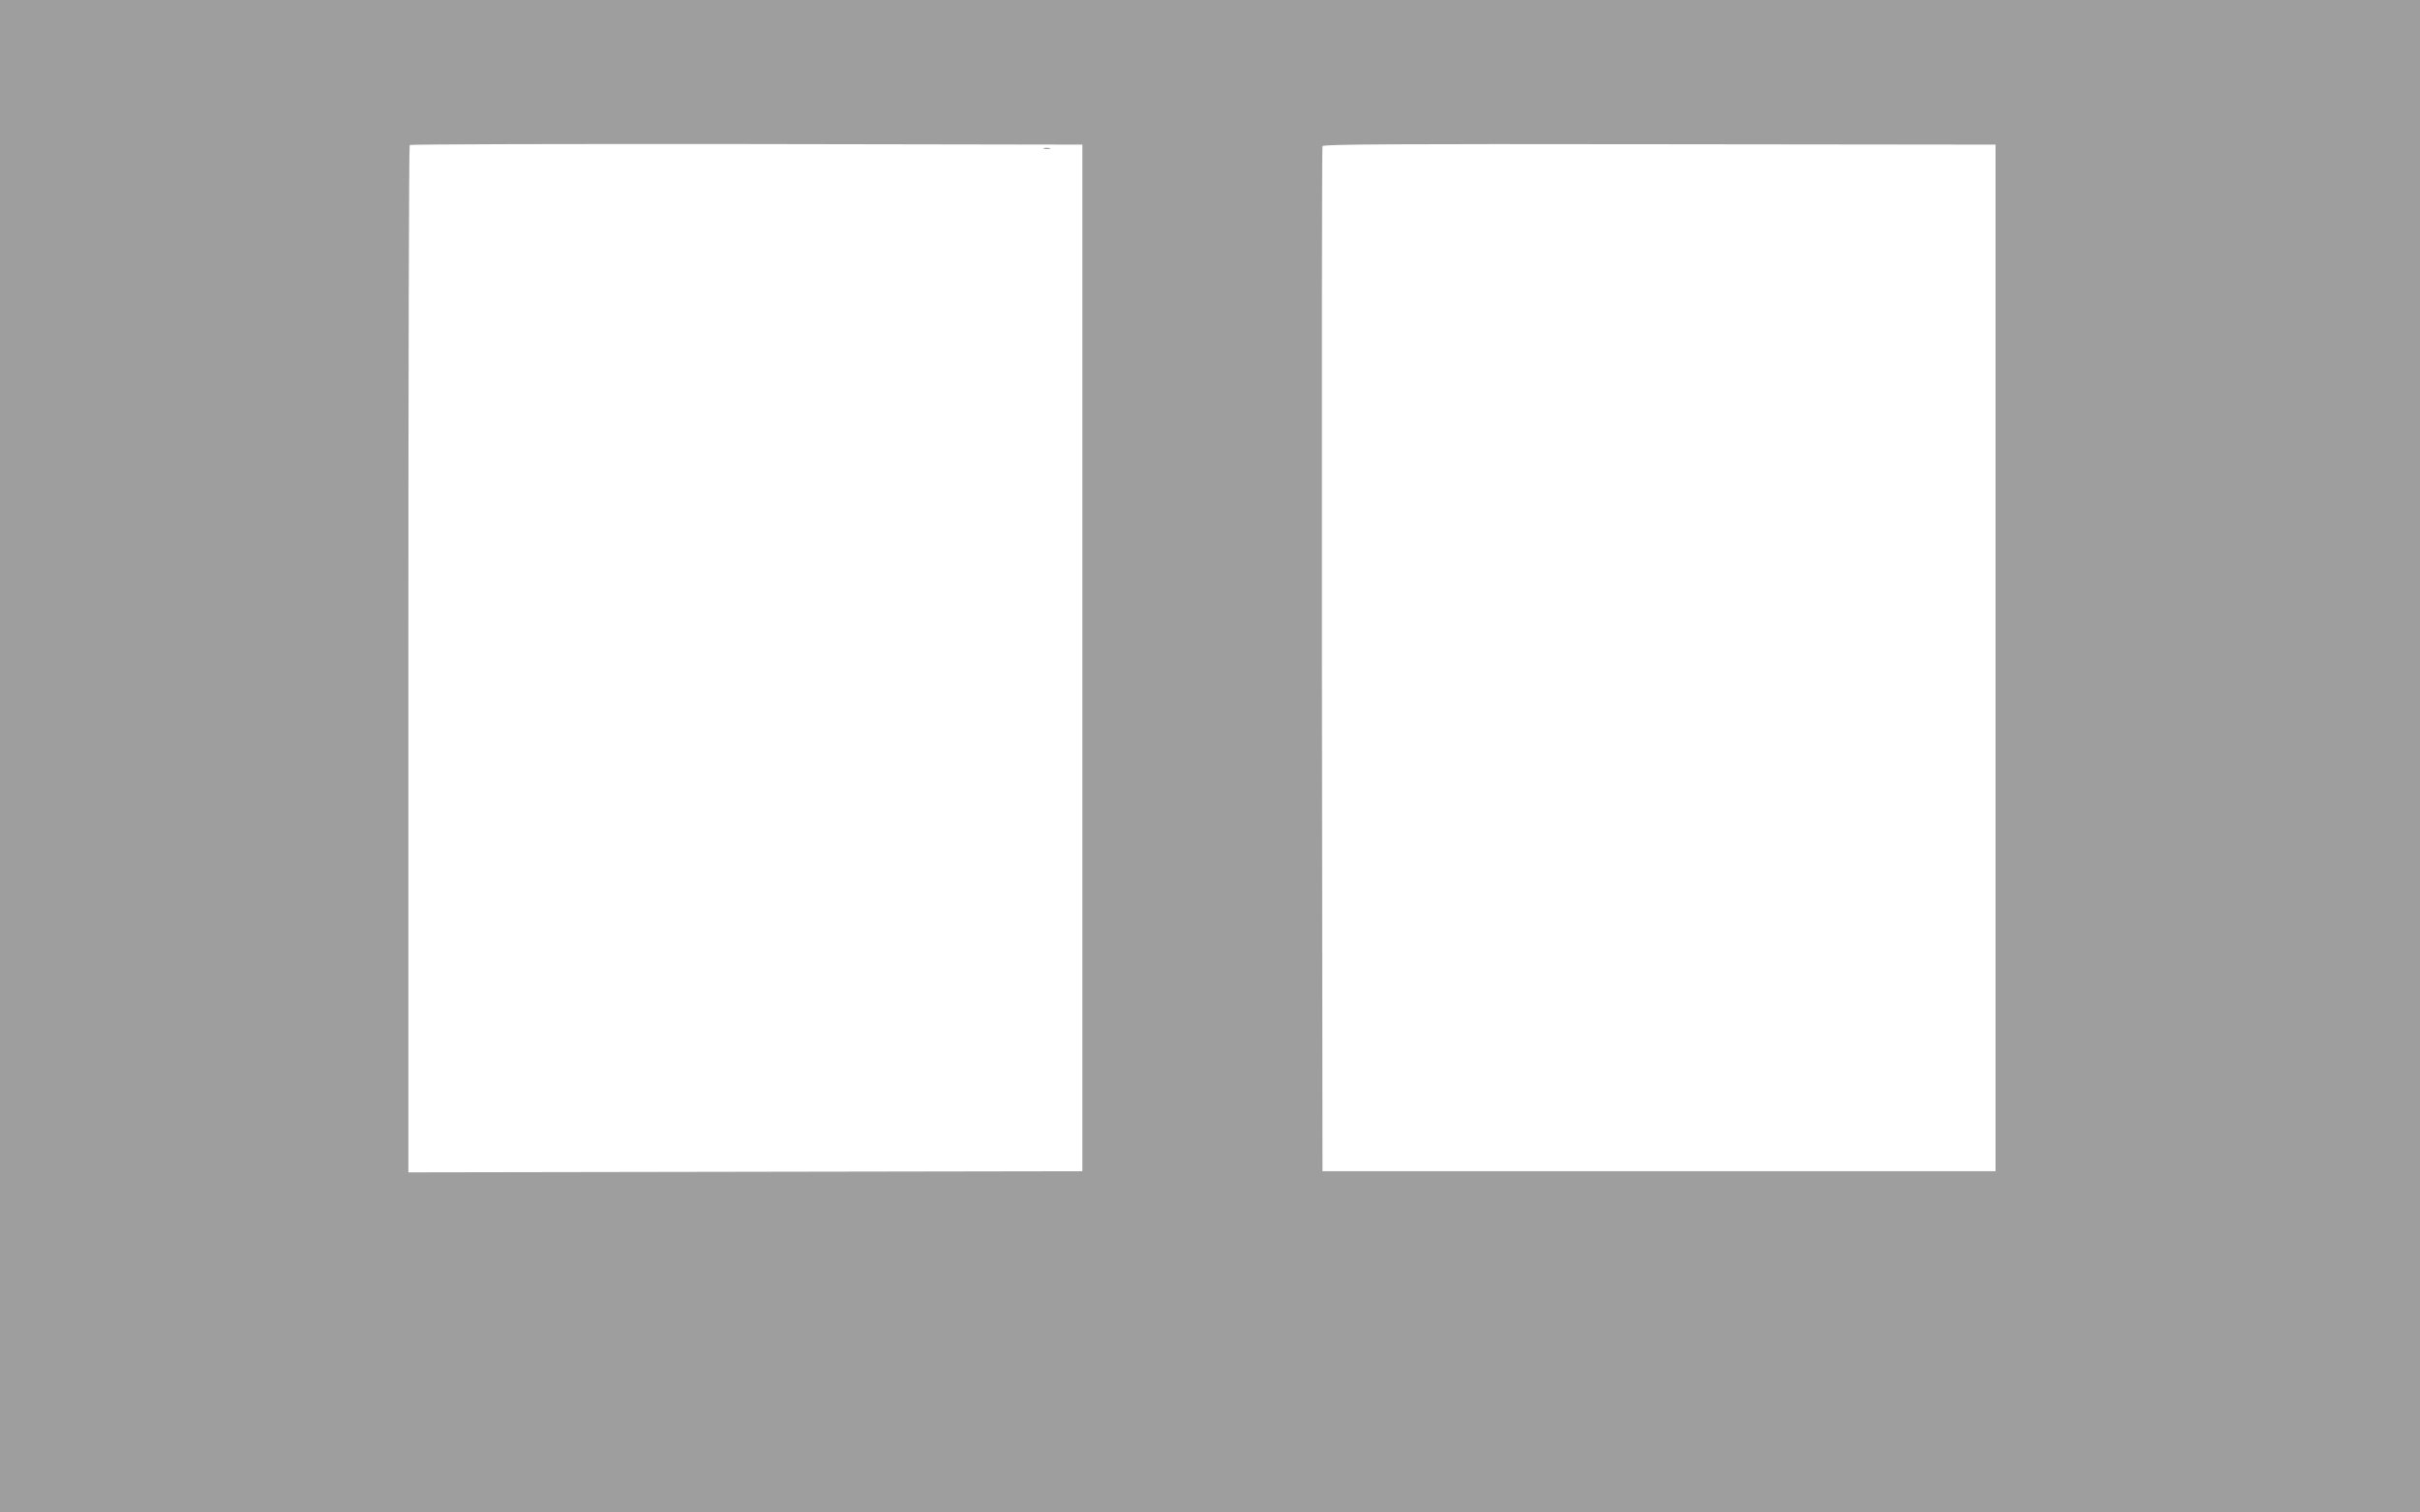 <?xml version="1.0" standalone="no"?>
<!DOCTYPE svg PUBLIC "-//W3C//DTD SVG 20010904//EN"
 "http://www.w3.org/TR/2001/REC-SVG-20010904/DTD/svg10.dtd">
<svg version="1.0" xmlns="http://www.w3.org/2000/svg"
 width="1280pt" height="800pt" viewBox="0 0 1280 800"
 preserveAspectRatio="xMidYMid meet">
<g transform="translate(0,800) scale(0.1,-0.1)"
fill="#9e9e9e" stroke="none">
<path d="M0 4000 l0 -4000 6400 0 6400 0 0 4000 0 4000 -6400 0 -6400 0 0
-4000z m5725 520 l0 -2715 -1782 -3 -1783 -3 0 2714 c0 1492 3 2717 7 2720 3
4 806 6 1782 5 l1776 -3 0 -2715z m4830 0 l0 -2715 -1780 0 -1780 0 -3 2705
c-1 1488 0 2711 3 2717 3 10 372 12 1782 10 l1778 -2 0 -2715z"/>
<path d="M5523 7213 c9 -2 23 -2 30 0 6 3 -1 5 -18 5 -16 0 -22 -2 -12 -5z"/>
</g>
</svg>
